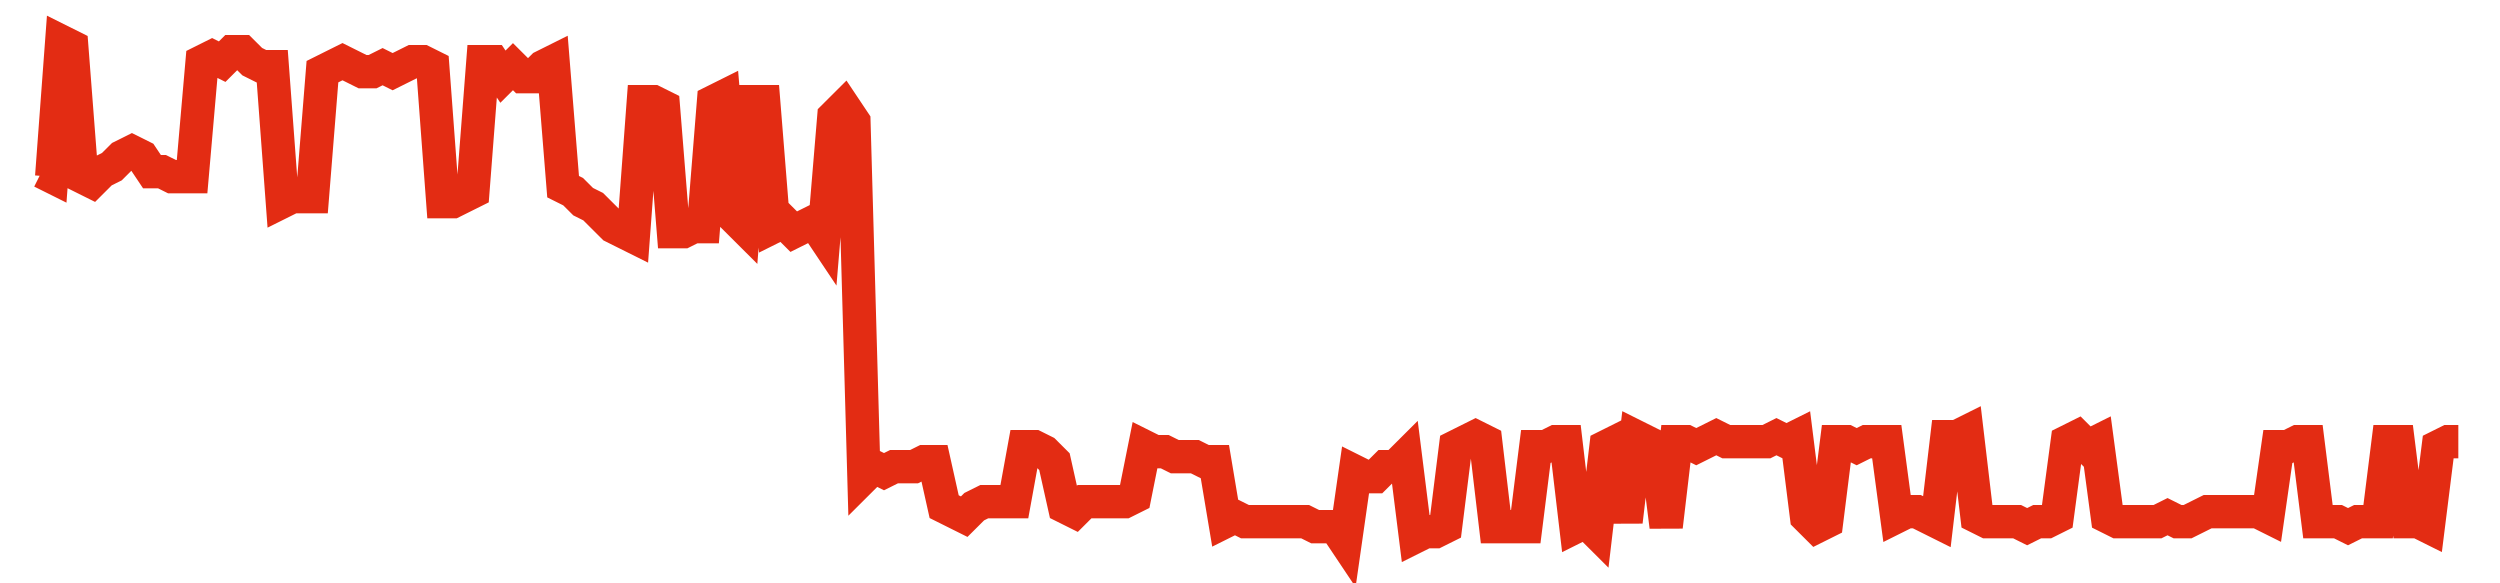 <svg width="300" height="70" viewBox="0 0 300 70" xmlns="http://www.w3.org/2000/svg">
    <path d="M 5,20.6 L 6.203,21.2 L 7.407,5 L 8.61,5.6 L 9.813,21.2 L 11.017,21.8 L 12.22,20.6 L 13.423,20 L 14.627,18.8 L 15.83,18.2 L 17.033,18.8 L 18.237,20.6 L 19.44,20.6 L 20.643,21.2 L 21.846,21.2 L 23.05,21.2 L 24.253,7.4 L 25.456,6.8 L 26.66,7.4 L 27.863,6.2 L 29.066,6.2 L 30.27,7.4 L 31.473,8 L 32.676,8 L 33.88,24.2 L 35.083,23.6 L 36.286,23.6 L 37.49,23.6 L 38.693,8.6 L 39.896,8 L 41.1,7.4 L 42.303,8 L 43.506,8.6 L 44.71,8.6 L 45.913,8 L 47.116,8.6 L 48.32,8 L 49.523,7.4 L 50.726,7.4 L 51.929,8 L 53.133,24.2 L 54.336,24.2 L 55.539,23.6 L 56.743,23 L 57.946,7.4 L 59.149,7.4 L 60.353,9.2 L 61.556,8 L 62.759,9.2 L 63.963,9.2 L 65.166,8 L 66.369,7.4 L 67.573,22.4 L 68.776,23 L 69.979,24.2 L 71.183,24.8 L 72.386,26 L 73.589,27.2 L 74.793,27.8 L 75.996,28.4 L 77.199,12.2 L 78.402,12.2 L 79.606,12.8 L 80.809,27.8 L 82.012,27.8 L 83.216,27.2 L 84.419,27.2 L 85.622,12.2 L 86.826,11.6 L 88.029,26 L 89.232,27.2 L 90.436,12.2 L 91.639,12.2 L 92.842,27.2 L 94.046,26.6 L 95.249,27.8 L 96.452,27.2 L 97.656,26.6 L 98.859,28.4 L 100.062,14 L 101.266,12.8 L 102.469,14.6 L 103.672,57.2 L 104.876,56 L 106.079,56.6 L 107.282,56 L 108.485,56 L 109.689,56 L 110.892,55.4 L 112.095,55.4 L 113.299,60.8 L 114.502,61.4 L 115.705,62 L 116.909,60.8 L 118.112,60.2 L 119.315,60.2 L 120.519,60.2 L 121.722,60.2 L 122.925,53.6 L 124.129,53.6 L 125.332,54.2 L 126.535,55.4 L 127.739,60.8 L 128.942,61.4 L 130.145,60.2 L 131.349,60.2 L 132.552,60.2 L 133.755,60.2 L 134.959,60.2 L 136.162,59.6 L 137.365,53.6 L 138.568,54.2 L 139.772,54.2 L 140.975,54.8 L 142.178,54.8 L 143.382,54.8 L 144.585,55.4 L 145.788,55.4 L 146.992,62.6 L 148.195,62 L 149.398,62.6 L 150.602,62.6 L 151.805,62.6 L 153.008,62.6 L 154.212,62.6 L 155.415,62.6 L 156.618,62.6 L 157.822,63.2 L 159.025,63.2 L 160.228,63.2 L 161.432,65 L 162.635,56.6 L 163.838,57.2 L 165.041,57.2 L 166.245,56 L 167.448,56 L 168.651,54.8 L 169.855,64.4 L 171.058,63.8 L 172.261,63.8 L 173.465,63.2 L 174.668,53.6 L 175.871,53 L 177.075,52.4 L 178.278,53 L 179.481,63.2 L 180.685,63.2 L 181.888,63.2 L 183.091,63.2 L 184.295,53.6 L 185.498,53.6 L 186.701,53 L 187.905,53 L 189.108,63.2 L 190.311,62.6 L 191.515,63.8 L 192.718,53.6 L 193.921,53 L 195.124,62.6 L 196.328,52.4 L 197.531,53 L 198.734,53.6 L 199.938,63.2 L 201.141,53 L 202.344,53 L 203.548,53.6 L 204.751,53 L 205.954,52.4 L 207.158,53 L 208.361,53 L 209.564,53 L 210.768,53 L 211.971,53 L 213.174,52.4 L 214.378,53 L 215.581,52.4 L 216.784,62 L 217.988,63.2 L 219.191,62.6 L 220.394,53 L 221.598,53 L 222.801,53.6 L 224.004,53 L 225.207,53 L 226.411,53 L 227.614,62 L 228.817,61.4 L 230.021,61.4 L 231.224,62 L 232.427,62.6 L 233.631,52.4 L 234.834,52.4 L 236.037,51.8 L 237.241,62 L 238.444,62.6 L 239.647,62.6 L 240.851,62.6 L 242.054,62.6 L 243.257,63.2 L 244.461,62.6 L 245.664,62.6 L 246.867,62 L 248.071,53 L 249.274,52.4 L 250.477,53.6 L 251.68,53 L 252.884,62 L 254.087,62.6 L 255.29,62.6 L 256.494,62.6 L 257.697,62.6 L 258.9,62.6 L 260.104,62 L 261.307,62.6 L 262.51,62.6 L 263.714,62 L 264.917,61.4 L 266.12,61.4 L 267.324,61.4 L 268.527,61.4 L 269.73,61.4 L 270.934,61.4 L 272.137,62 L 273.34,53.6 L 274.544,53.6 L 275.747,53 L 276.95,53 L 278.154,62.6 L 279.357,62.6 L 280.56,62.6 L 281.763,63.2 L 282.967,62.6 L 284.17,62.6 L 285.373,62.6 L 286.577,53 L 287.78,53 L 288.983,62.6 L 290.187,62.6 L 291.39,63.2 L 292.593,53.6 L 293.797,53 L 295,53" fill="none" stroke="#E32C13" stroke-width="4"/>
</svg>